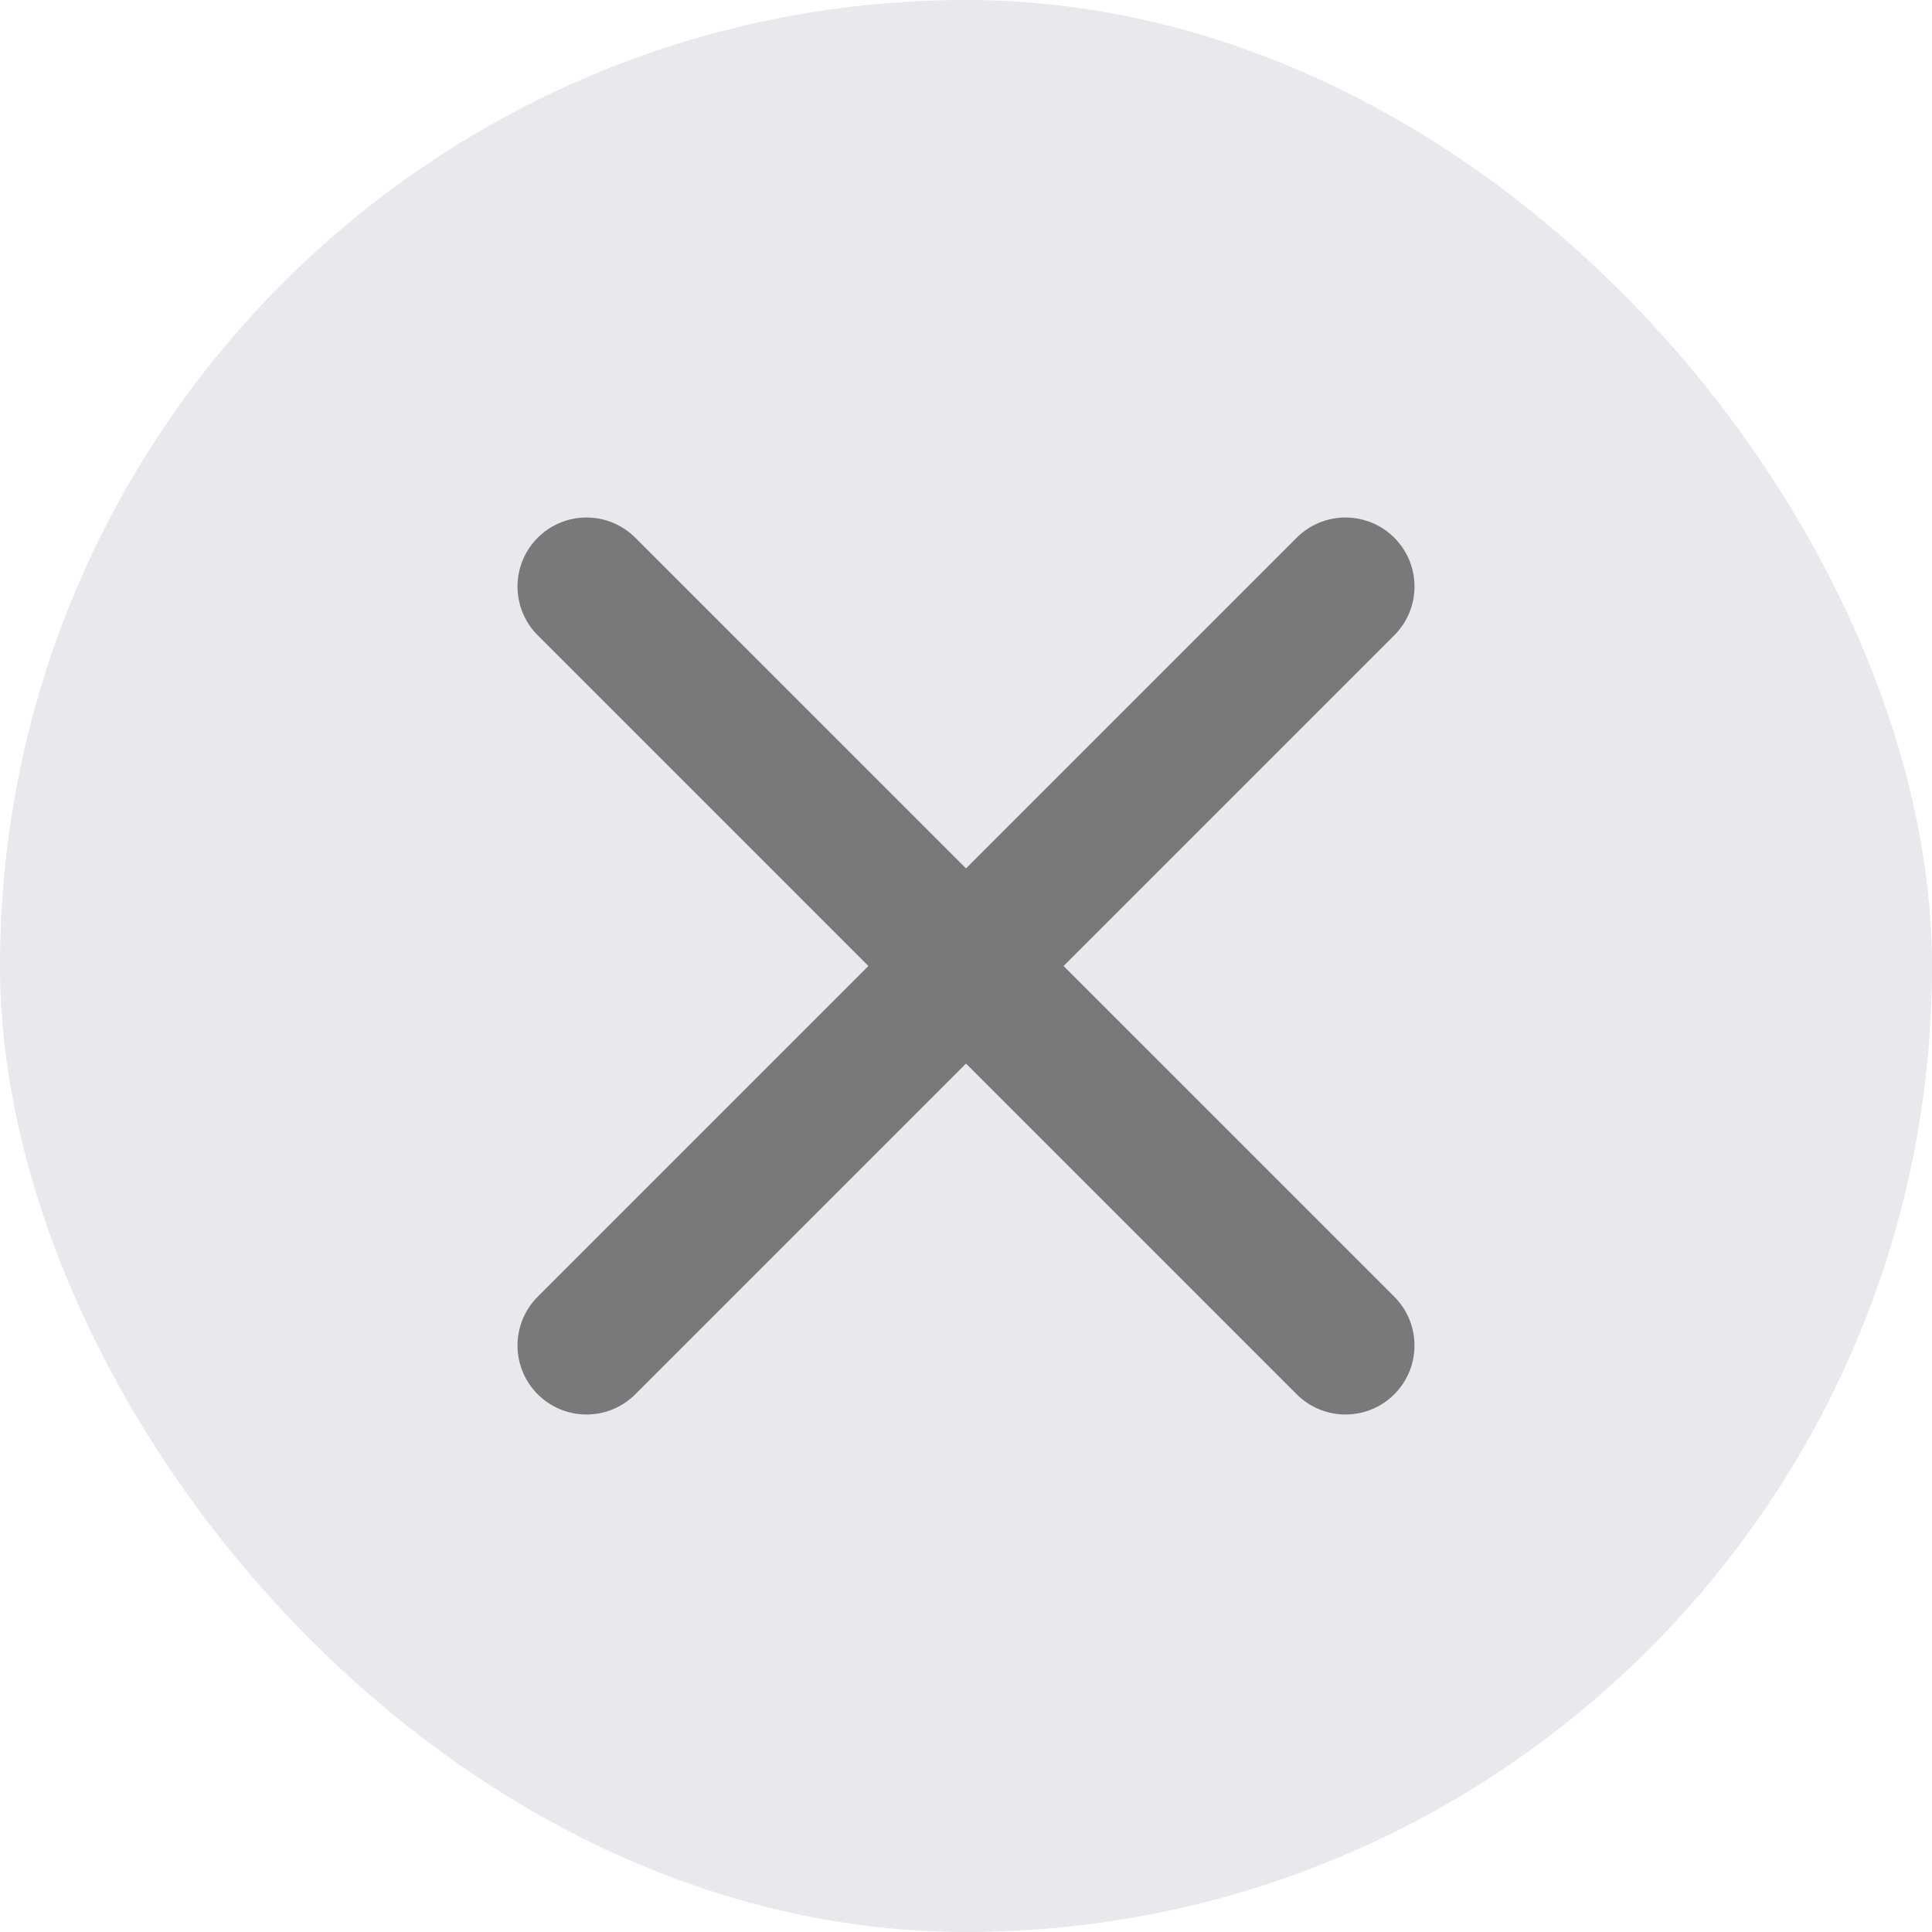 <?xml version="1.0" encoding="UTF-8"?> <svg xmlns="http://www.w3.org/2000/svg" width="42" height="42" viewBox="0 0 42 42" fill="none"><rect width="42" height="42" rx="21" fill="#E8E8ED"></rect><path d="M29.25 29.25L21 21M21 21L12.75 12.75M21 21L29.25 12.75M21 21L12.75 29.25" stroke="#797979" stroke-width="3" stroke-linecap="round" stroke-linejoin="round"></path></svg> 